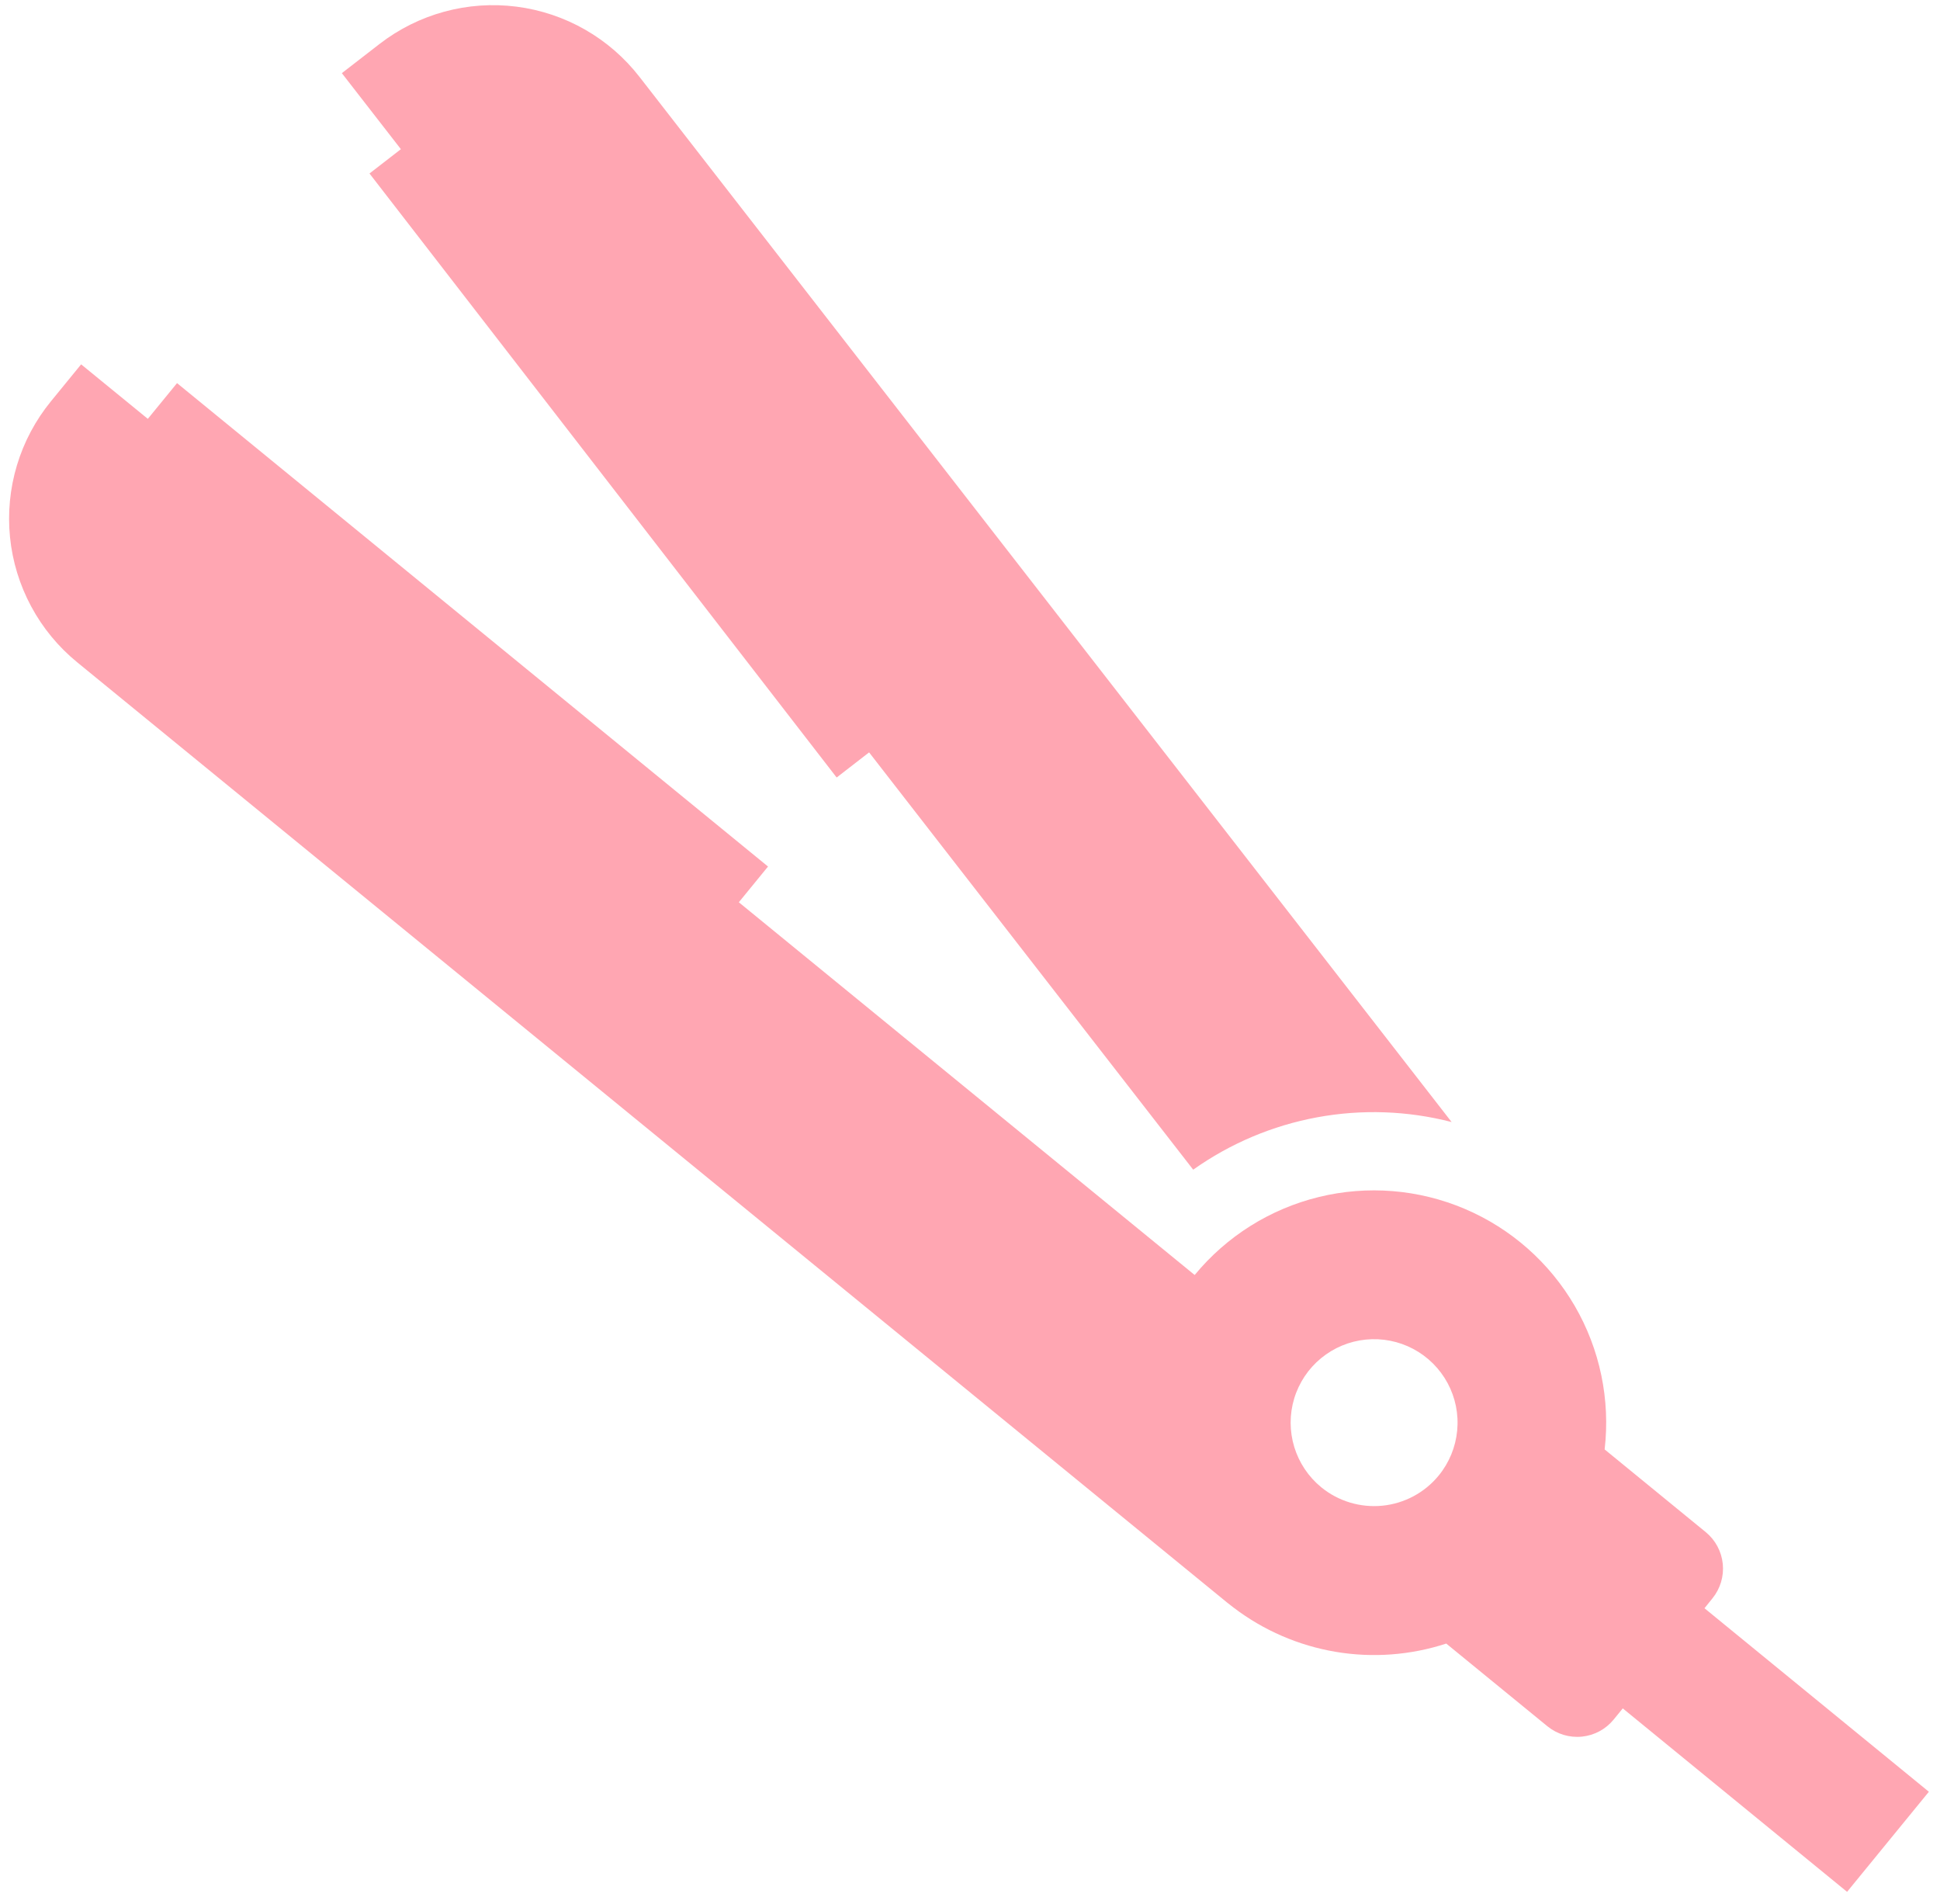<svg width="106" height="104" viewBox="0 0 106 104" fill="none" xmlns="http://www.w3.org/2000/svg">
<path d="M8.077 22.88L9.673 20.928L41.964 47.335L40.369 49.287L65.276 69.648C67.017 67.534 69.396 66.039 72.057 65.388C74.718 64.737 77.518 64.965 80.038 66.037C82.559 67.109 84.665 68.968 86.042 71.336C87.419 73.705 87.992 76.455 87.676 79.176L93.205 83.697C93.73 84.129 94.063 84.751 94.131 85.428C94.199 86.105 93.997 86.781 93.568 87.309L93.132 87.851L105.392 97.876L100.923 103.343L88.667 93.322L88.163 93.939C87.731 94.464 87.109 94.797 86.433 94.865C85.756 94.933 85.08 94.73 84.552 94.301L79.022 89.781C77.074 90.417 75 90.573 72.979 90.232C70.958 89.892 69.048 89.066 67.416 87.827C67.296 87.735 67.173 87.642 67.046 87.539L4.217 36.177C3.186 35.335 2.332 34.298 1.703 33.126C1.073 31.954 0.68 30.669 0.547 29.346C0.414 28.022 0.543 26.685 0.927 25.411C1.311 24.137 1.942 22.951 2.784 21.921L4.433 19.903L8.077 22.88ZM74.624 73.176C73.727 73.266 72.876 73.621 72.18 74.194C71.484 74.767 70.973 75.535 70.713 76.398C70.453 77.261 70.455 78.183 70.718 79.045C70.982 79.907 71.495 80.673 72.193 81.244C73.129 82.009 74.334 82.37 75.537 82.249C76.74 82.128 77.847 81.535 78.612 80.599C79.183 79.9 79.533 79.048 79.619 78.15C79.706 77.253 79.524 76.349 79.097 75.555C78.67 74.761 78.017 74.111 77.221 73.687C76.425 73.264 75.521 73.086 74.624 73.176ZM20.738 2.401C22.863 0.757 25.554 0.023 28.219 0.363C30.885 0.703 33.306 2.087 34.951 4.212L79.315 61.292C76.913 60.672 74.406 60.584 71.967 61.034C69.528 61.484 67.218 62.46 65.195 63.895L47.487 41.099L45.714 42.472L20.189 9.477L21.904 8.149L18.678 3.996L20.738 2.401Z" fill="#FFA6B2"/>
</svg>
